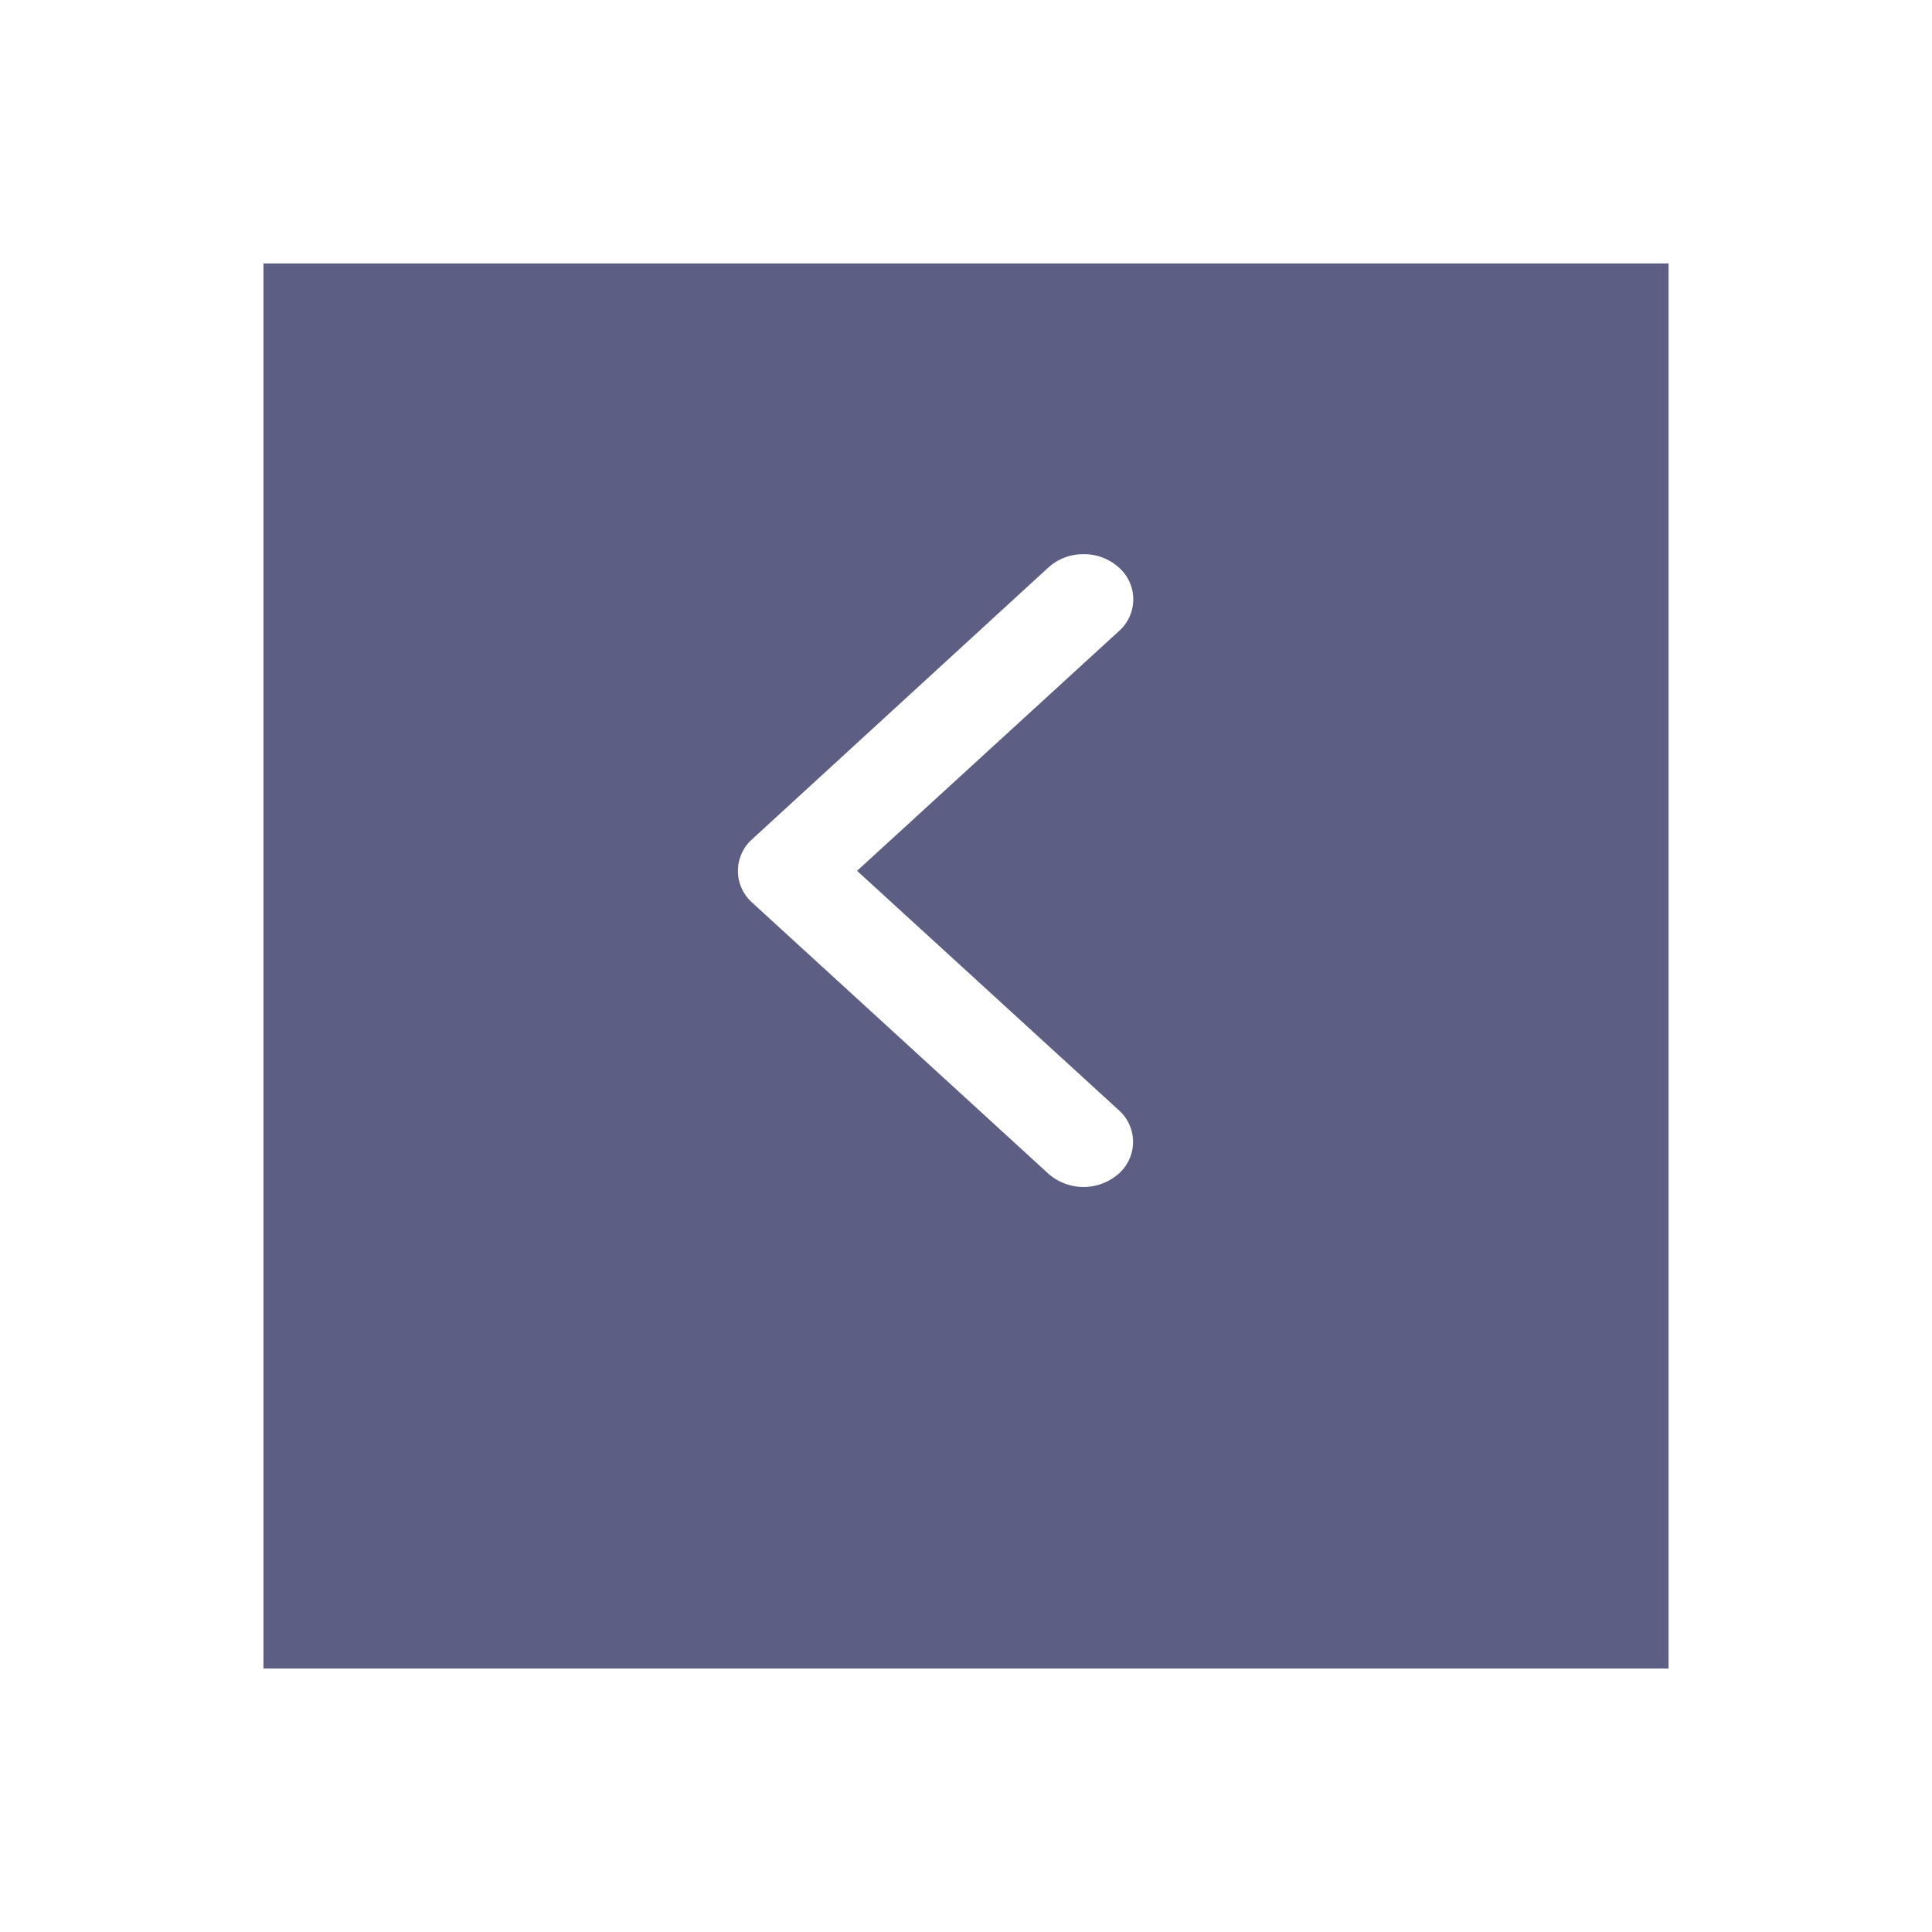<svg xmlns="http://www.w3.org/2000/svg" xmlns:xlink="http://www.w3.org/1999/xlink" width="66" height="66" viewBox="0 0 66 66">
  <defs>
    <filter id="Rectangle_79" x="0" y="0" width="66" height="66" filterUnits="userSpaceOnUse">
      <feOffset dy="3" input="SourceAlpha"/>
      <feGaussianBlur stdDeviation="3" result="blur"/>
      <feFlood flood-opacity="0.161"/>
      <feComposite operator="in" in2="blur"/>
      <feComposite in="SourceGraphic"/>
    </filter>
  </defs>
  <g id="Group_70" data-name="Group 70" transform="translate(-76 -1628)">
    <g transform="matrix(1, 0, 0, 1, 76, 1628)" filter="url(#Rectangle_79)">
      <rect id="Rectangle_79-2" data-name="Rectangle 79" width="48" height="48" transform="translate(57 54) rotate(180)" fill="#5d5e84"/>
    </g>
    <path id="Icon_ionic-ios-arrow-forward" data-name="Icon ionic-ios-arrow-forward" d="M9.432,10.8.5,2.631A1.448,1.448,0,0,1,.5.449a1.816,1.816,0,0,1,2.391,0L13.011,9.71a1.449,1.449,0,0,1,.049,2.13L2.893,21.166a1.771,1.771,0,0,1-1.2.451,1.771,1.771,0,0,1-1.2-.451,1.448,1.448,0,0,1,0-2.182Z" transform="translate(114.711 1668.549) rotate(180)" fill="#fff"/>
  </g>
</svg>
